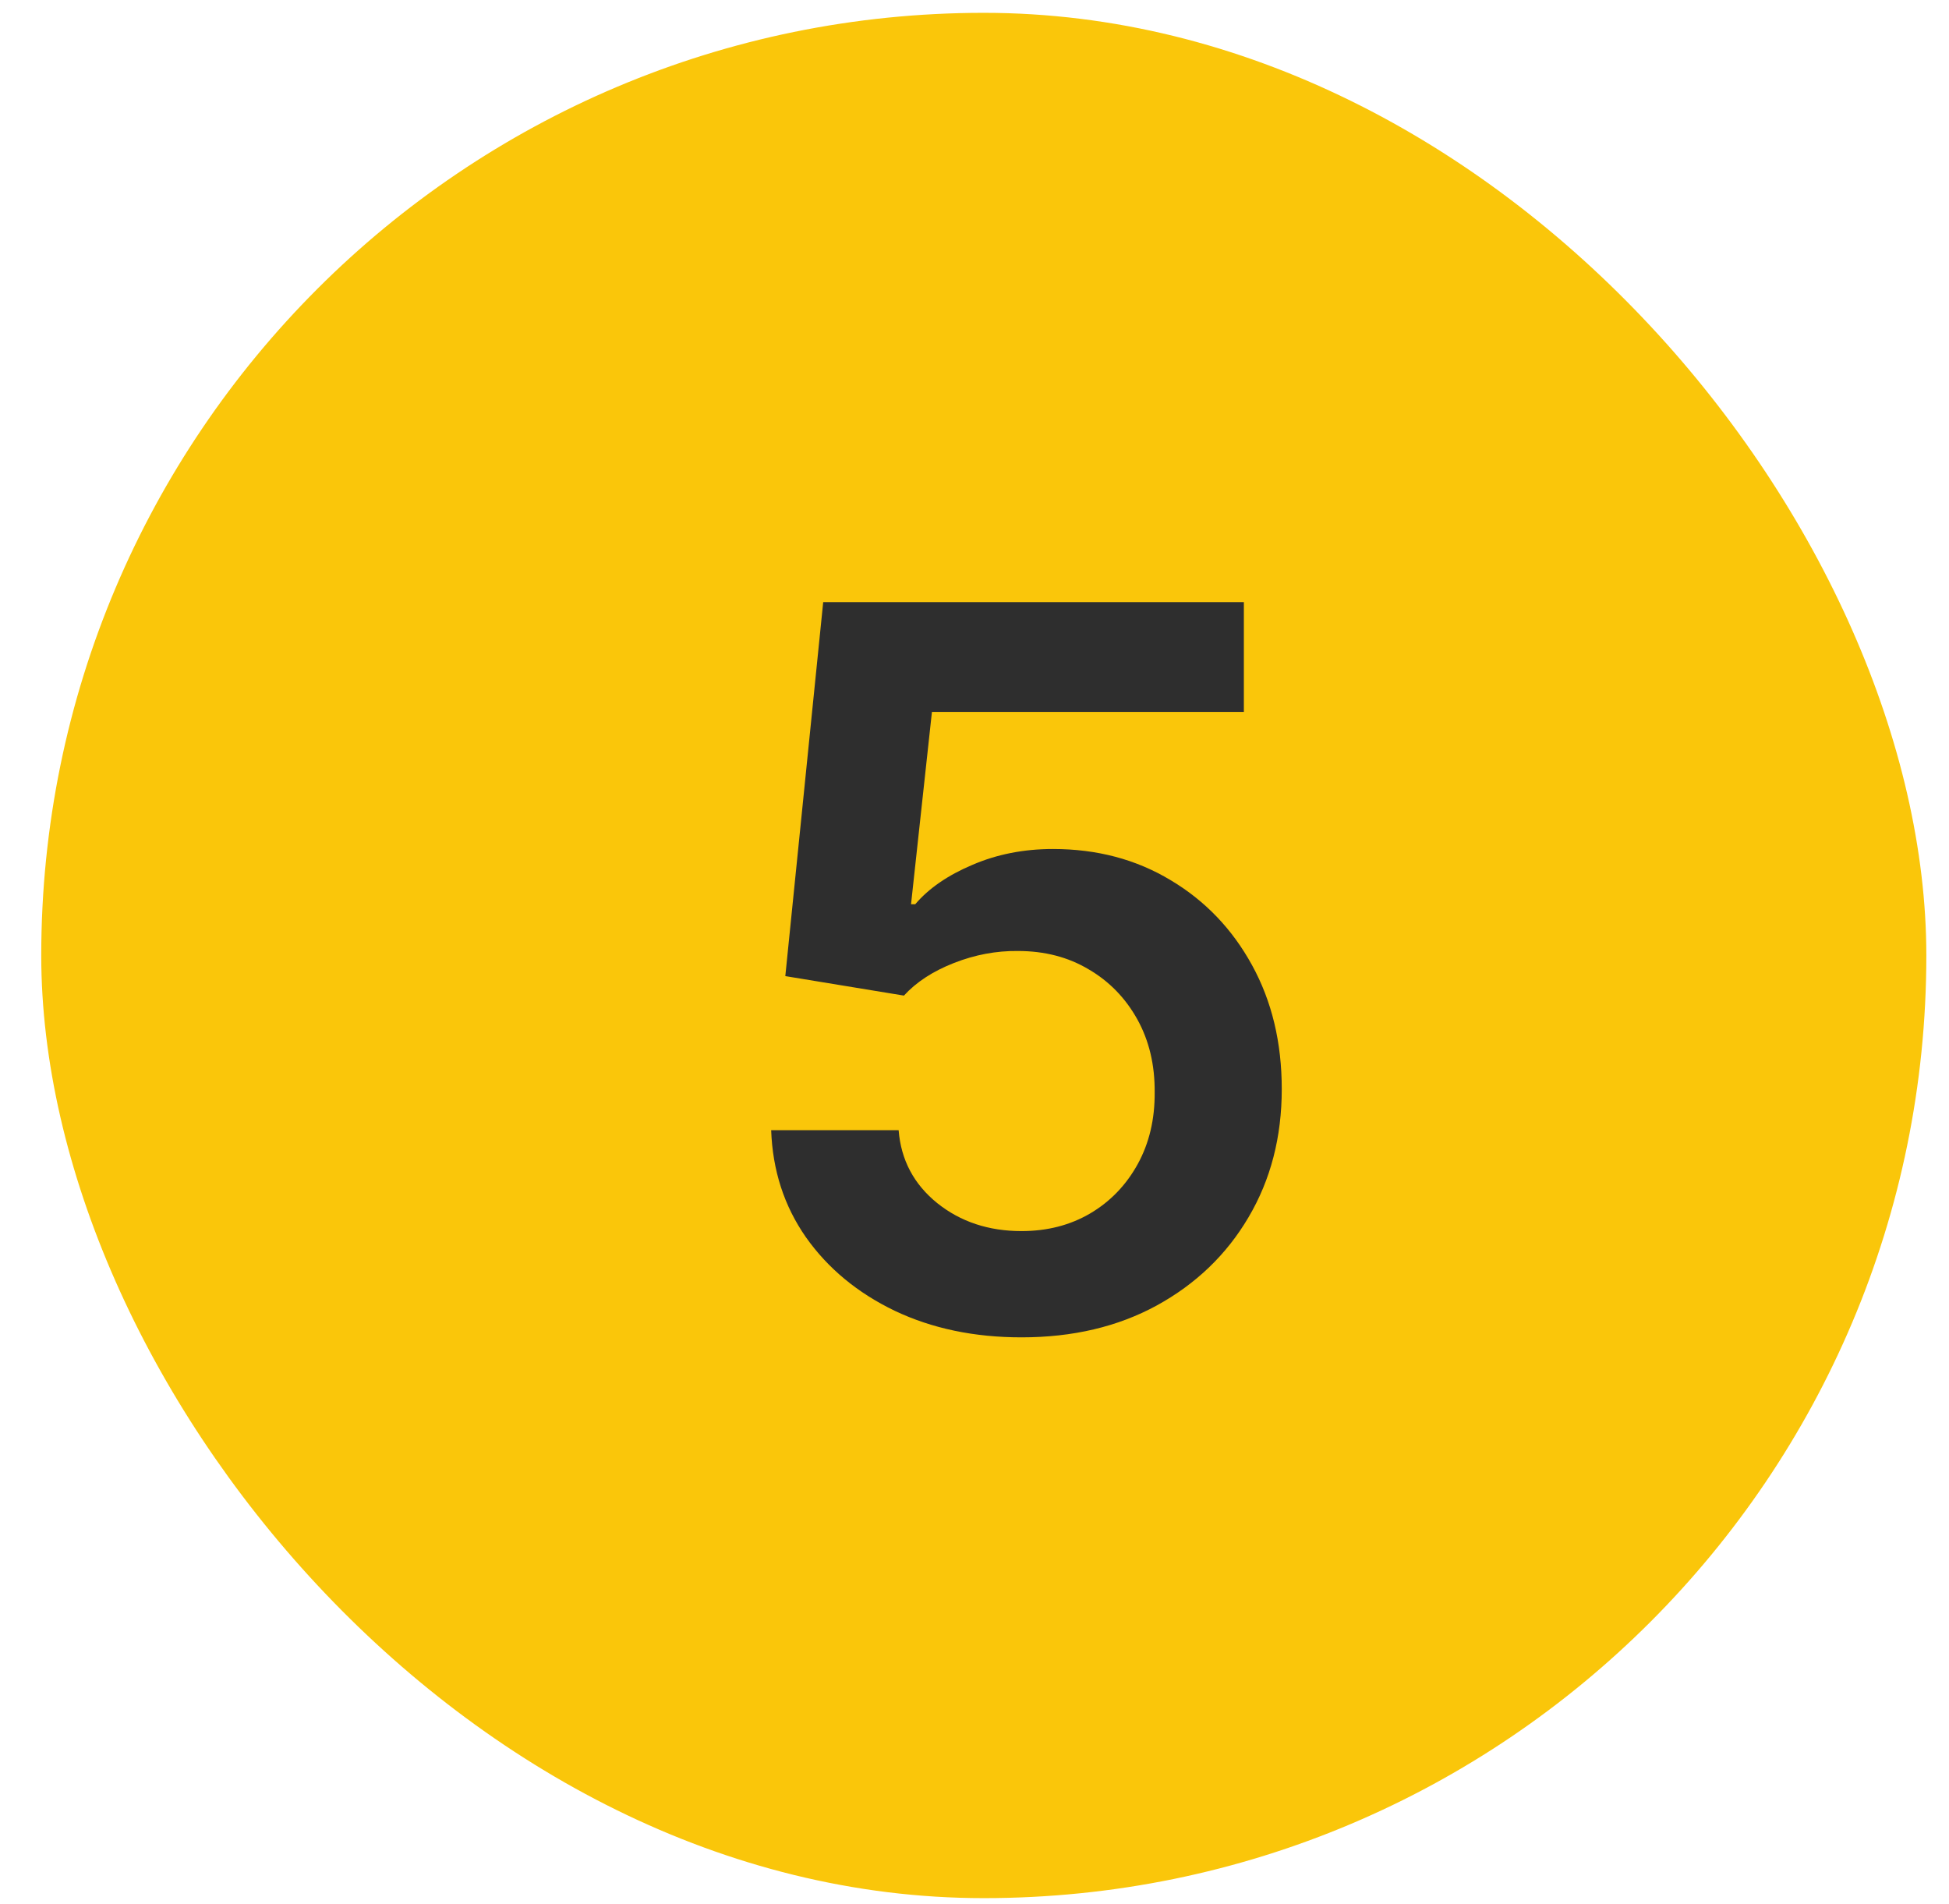 <?xml version="1.0" encoding="UTF-8"?> <svg xmlns="http://www.w3.org/2000/svg" width="43" height="42" viewBox="0 0 43 42" fill="none"><rect x="0.91" y="0.283" width="41.59" height="41.59" rx="20.795" fill="#FAC60A"></rect><path d="M22.537 29.502C21.495 29.502 20.563 29.307 19.74 28.916C18.917 28.52 18.264 27.979 17.779 27.291C17.3 26.604 17.045 25.817 17.014 24.932H19.826C19.878 25.588 20.162 26.124 20.678 26.541C21.193 26.953 21.813 27.158 22.537 27.158C23.105 27.158 23.61 27.028 24.053 26.768C24.495 26.507 24.844 26.145 25.1 25.682C25.355 25.218 25.48 24.689 25.475 24.096C25.48 23.491 25.352 22.955 25.092 22.486C24.831 22.018 24.475 21.65 24.021 21.385C23.568 21.114 23.047 20.979 22.459 20.979C21.98 20.973 21.509 21.062 21.045 21.244C20.581 21.426 20.214 21.666 19.943 21.963L17.326 21.533L18.162 13.283H27.443V15.705H20.561L20.1 19.947H20.193C20.49 19.598 20.91 19.309 21.451 19.08C21.993 18.846 22.587 18.729 23.232 18.729C24.201 18.729 25.066 18.958 25.826 19.416C26.587 19.869 27.186 20.494 27.623 21.291C28.061 22.088 28.279 22.999 28.279 24.025C28.279 25.083 28.035 26.025 27.545 26.854C27.061 27.676 26.386 28.325 25.521 28.799C24.662 29.268 23.667 29.502 22.537 29.502Z" fill="#2E2E2E"></path></svg> 